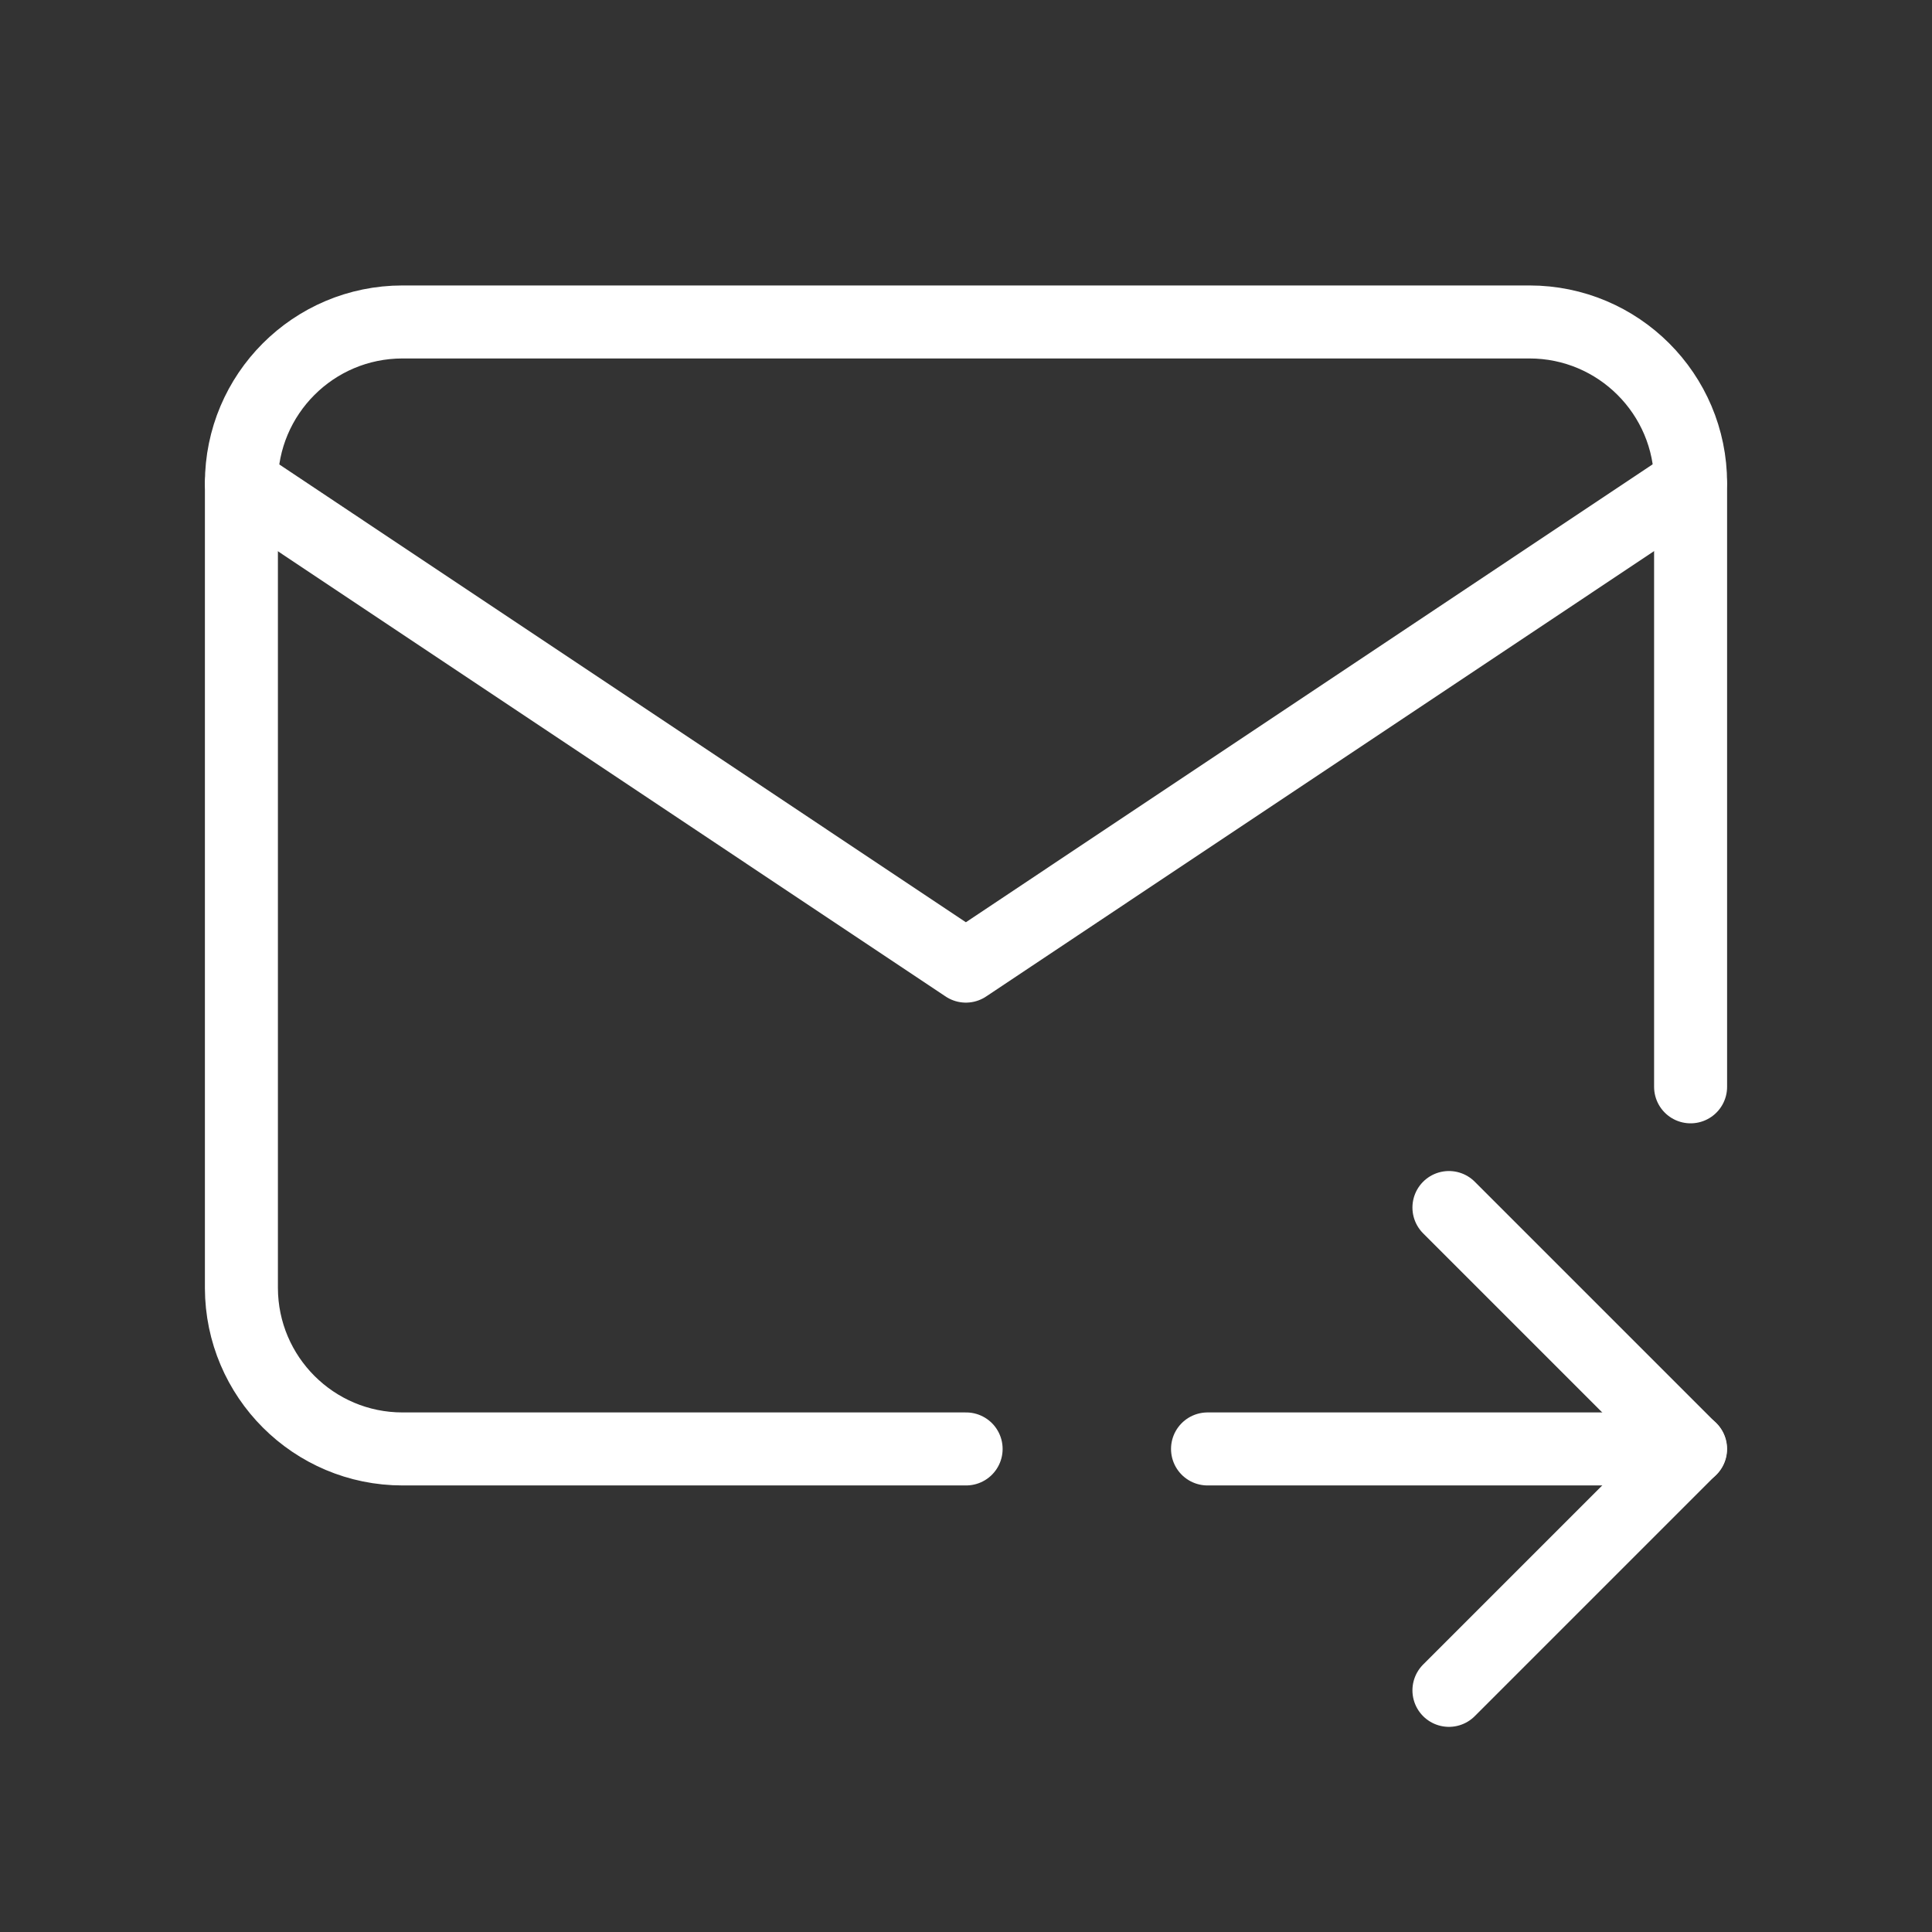 <?xml version="1.0" encoding="UTF-8"?><svg id="Ebene_1" xmlns="http://www.w3.org/2000/svg" viewBox="0 0 79.39 79.39"><rect x="0" y="0" width="79.39" height="79.39" fill="#333333" stroke="none"/><defs><style>.cls-1,.cls-2{fill:none;}.cls-2{stroke:#fff;stroke-linecap:round;stroke-linejoin:round;stroke-width:3px;}</style></defs><path id="Pfad_29" class="cls-1" d="m0,0h79.39v79.39H0V0Z"/><path id="Pfad_30" class="cls-2" d="m39.7,59.54h-23.16c-3.65,0-6.61-2.96-6.62-6.61V19.85c0-3.65,2.96-6.62,6.62-6.62h46.31c3.65,0,6.62,2.96,6.62,6.62h0v24.81"/><path id="Pfad_31" class="cls-2" d="m9.92,19.85l29.77,19.85,29.77-19.85"/><path id="Pfad_32" class="cls-2" d="m49.62,59.54h19.85"/><path id="Pfad_33" class="cls-2" d="m59.54,49.62l9.92,9.92-9.92,9.92"/></svg>